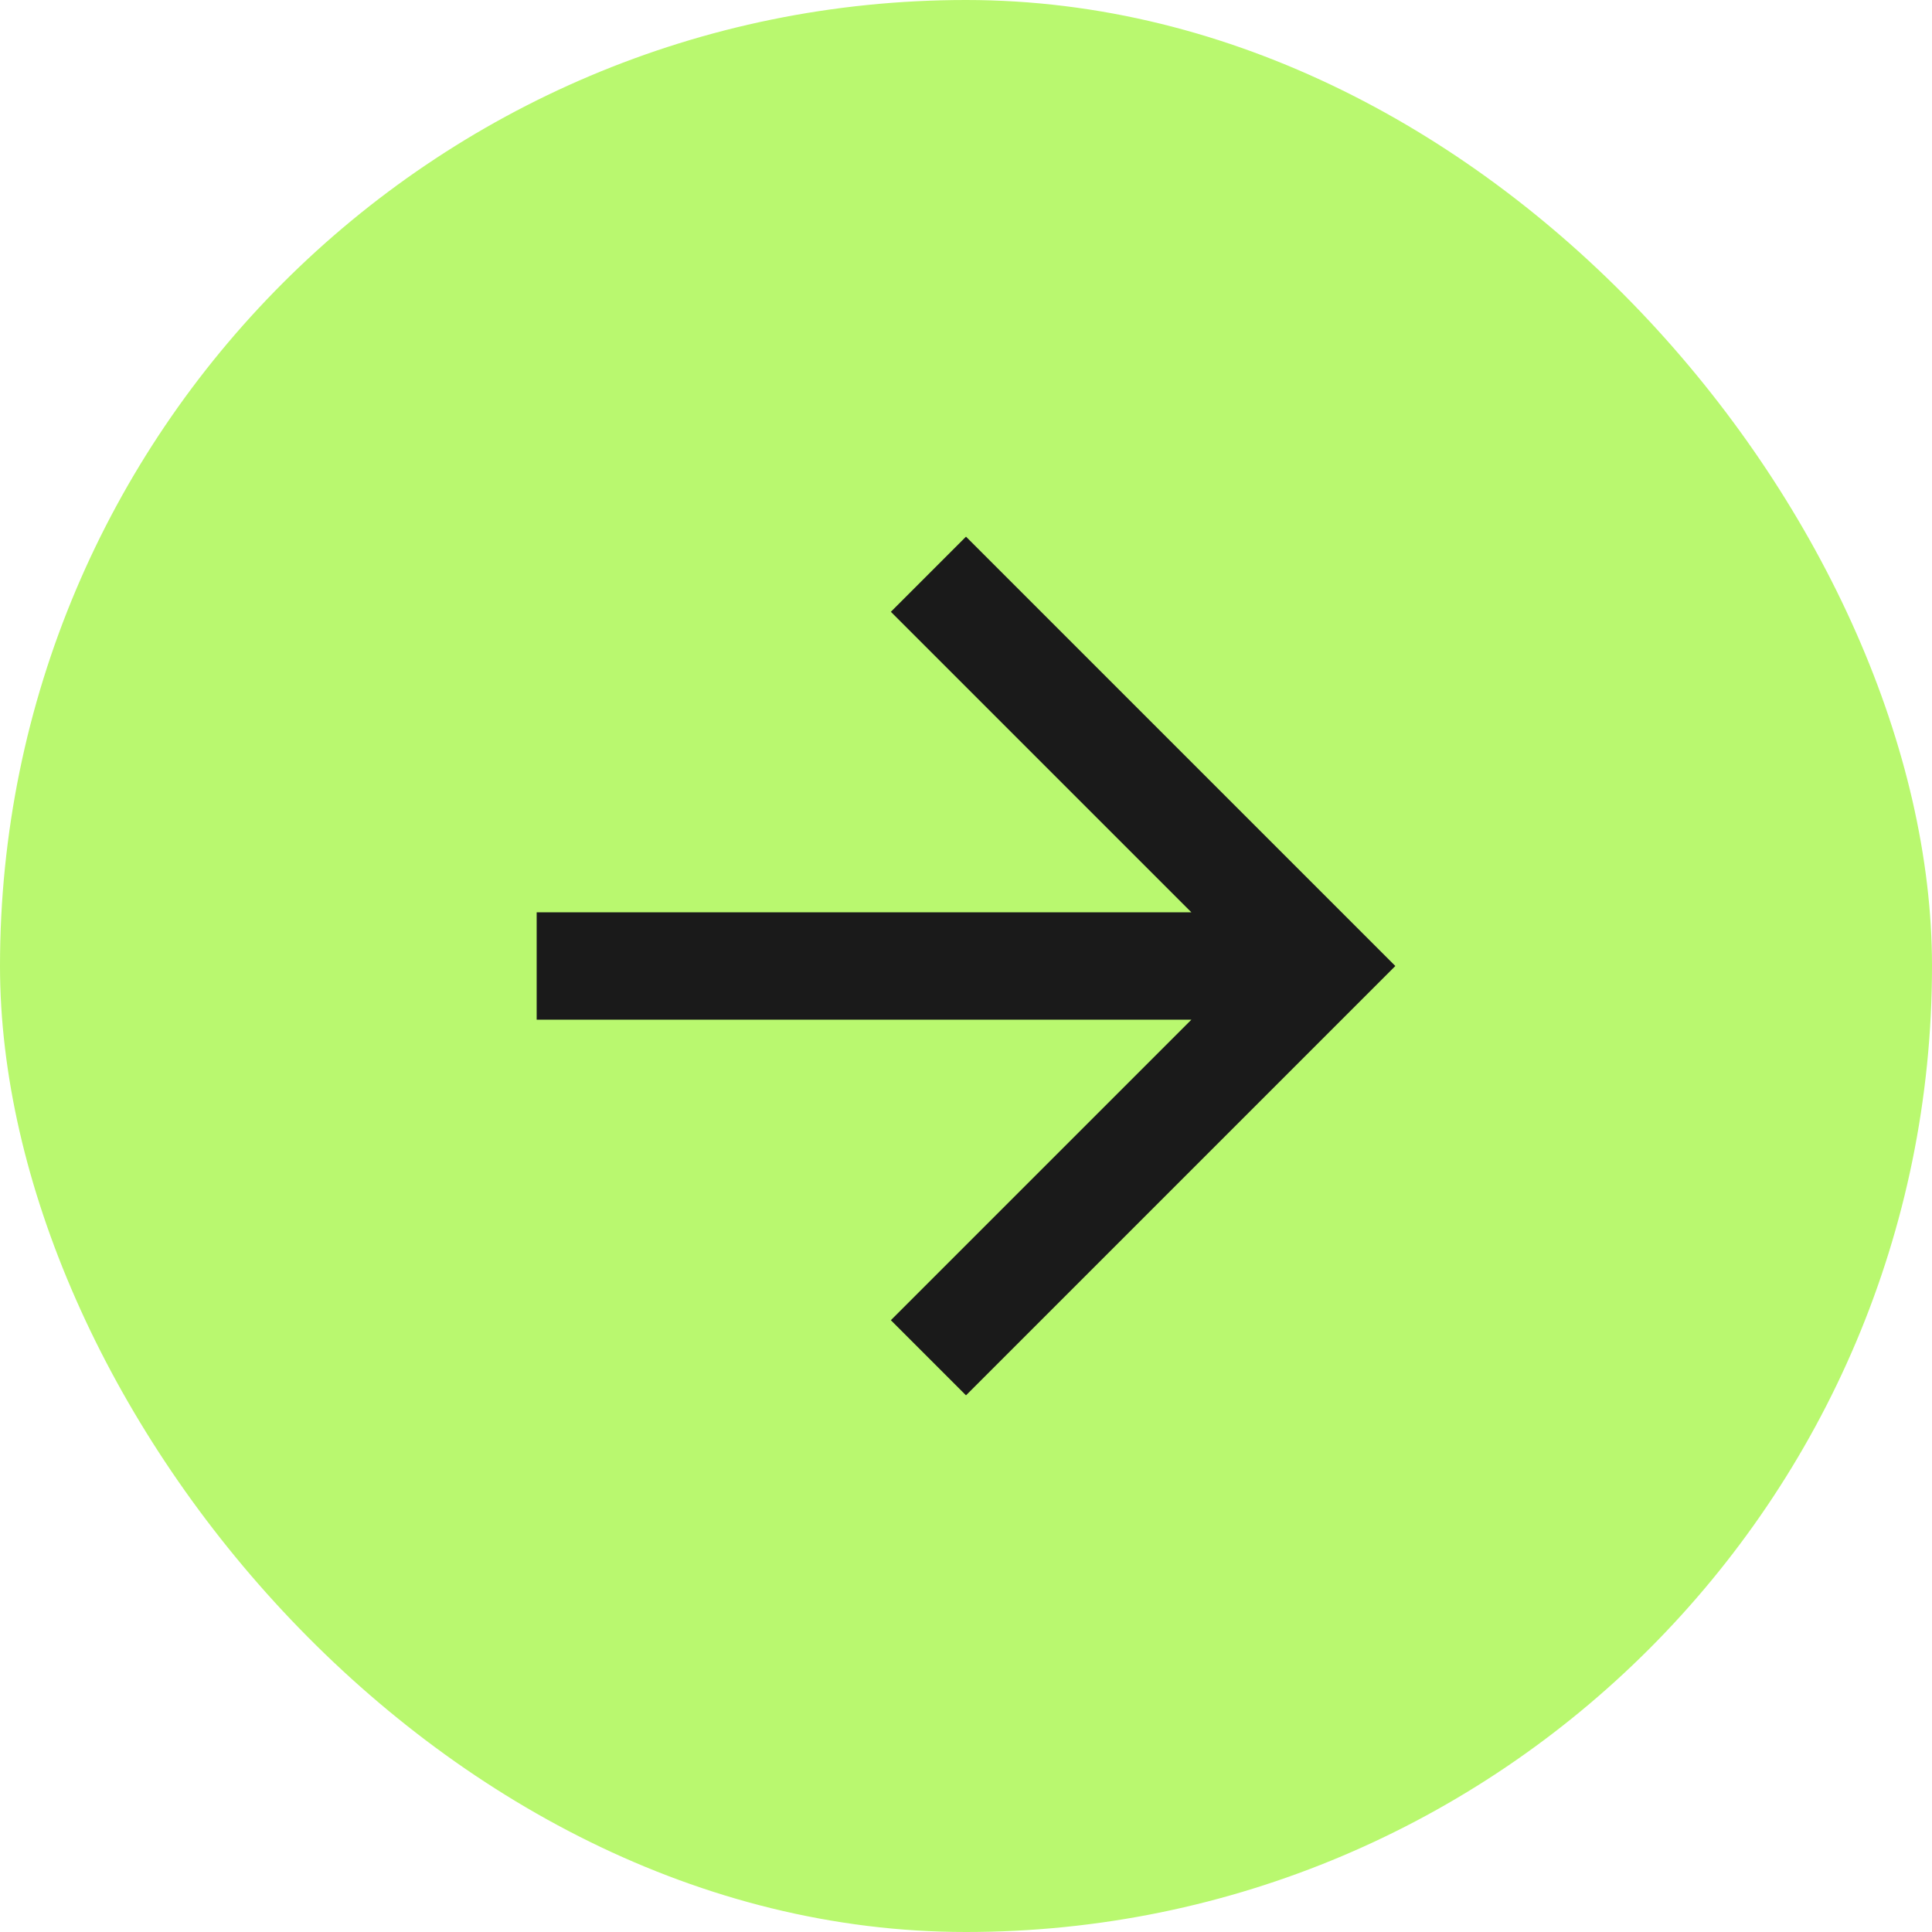<svg width="36" height="36" viewBox="0 0 36 36" fill="none" xmlns="http://www.w3.org/2000/svg">
<rect width="36" height="36" rx="18" fill="#B9F86F"/>
<path fill-rule="evenodd" clip-rule="evenodd" d="M18 10L16.6 11.4L22.2 17H10V19H22.2L16.6 24.6L18 26L26 18L18 10Z" fill="#1A1A1A"/>
</svg>
